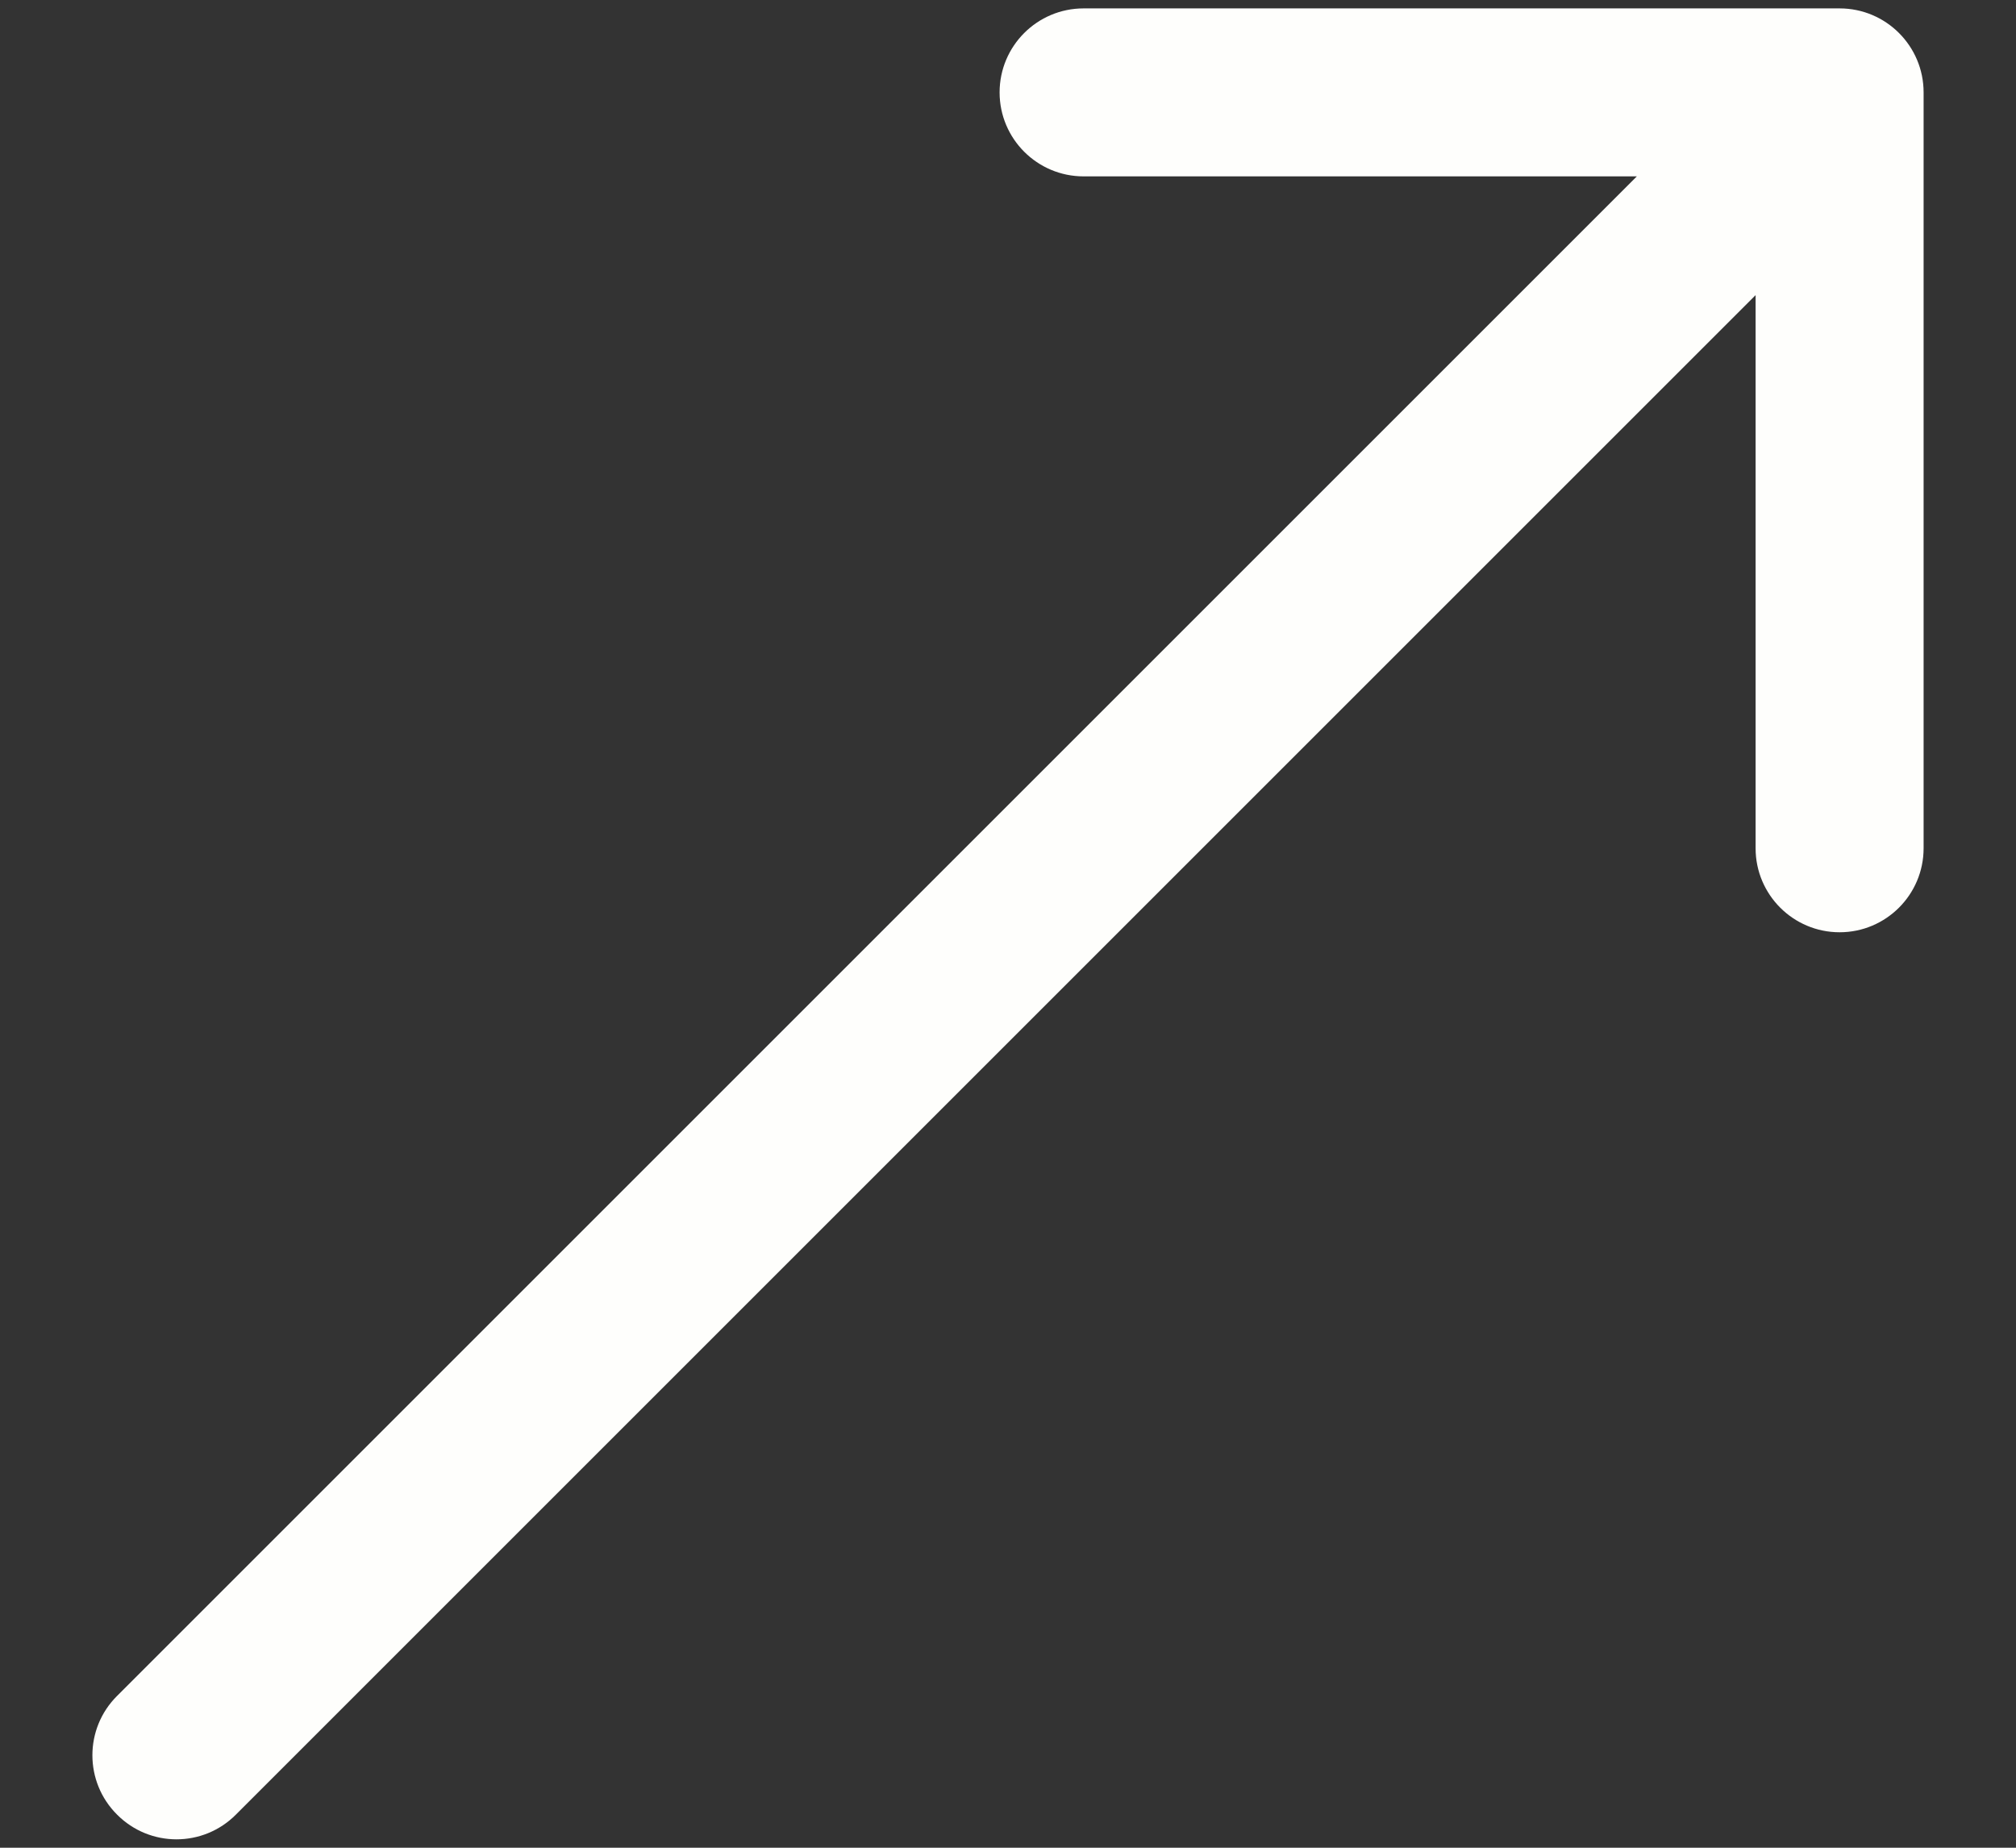 <?xml version="1.0" encoding="UTF-8"?> <svg xmlns="http://www.w3.org/2000/svg" width="12" height="11" viewBox="0 0 12 11" fill="none"><rect x="0" y="0" width="12" height="11" fill="#333333" stroke="none"/><path d="M0.697 10.096C0.501 10.291 0.501 10.608 0.697 10.803C0.892 10.999 1.209 10.999 1.404 10.803L1.05 10.45L0.697 10.096ZM11.45 0.55C11.45 0.274 11.226 0.05 10.95 0.05L6.45 0.05C6.174 0.05 5.95 0.274 5.95 0.55C5.95 0.826 6.174 1.05 6.45 1.05L10.45 1.05L10.45 5.05C10.45 5.326 10.674 5.55 10.95 5.55C11.226 5.55 11.45 5.326 11.45 5.05L11.45 0.55ZM1.05 10.45L1.404 10.803L11.303 0.904L10.95 0.55L10.596 0.197L0.697 10.096L1.05 10.45Z" fill="#FEFEFC"></path></svg> 
